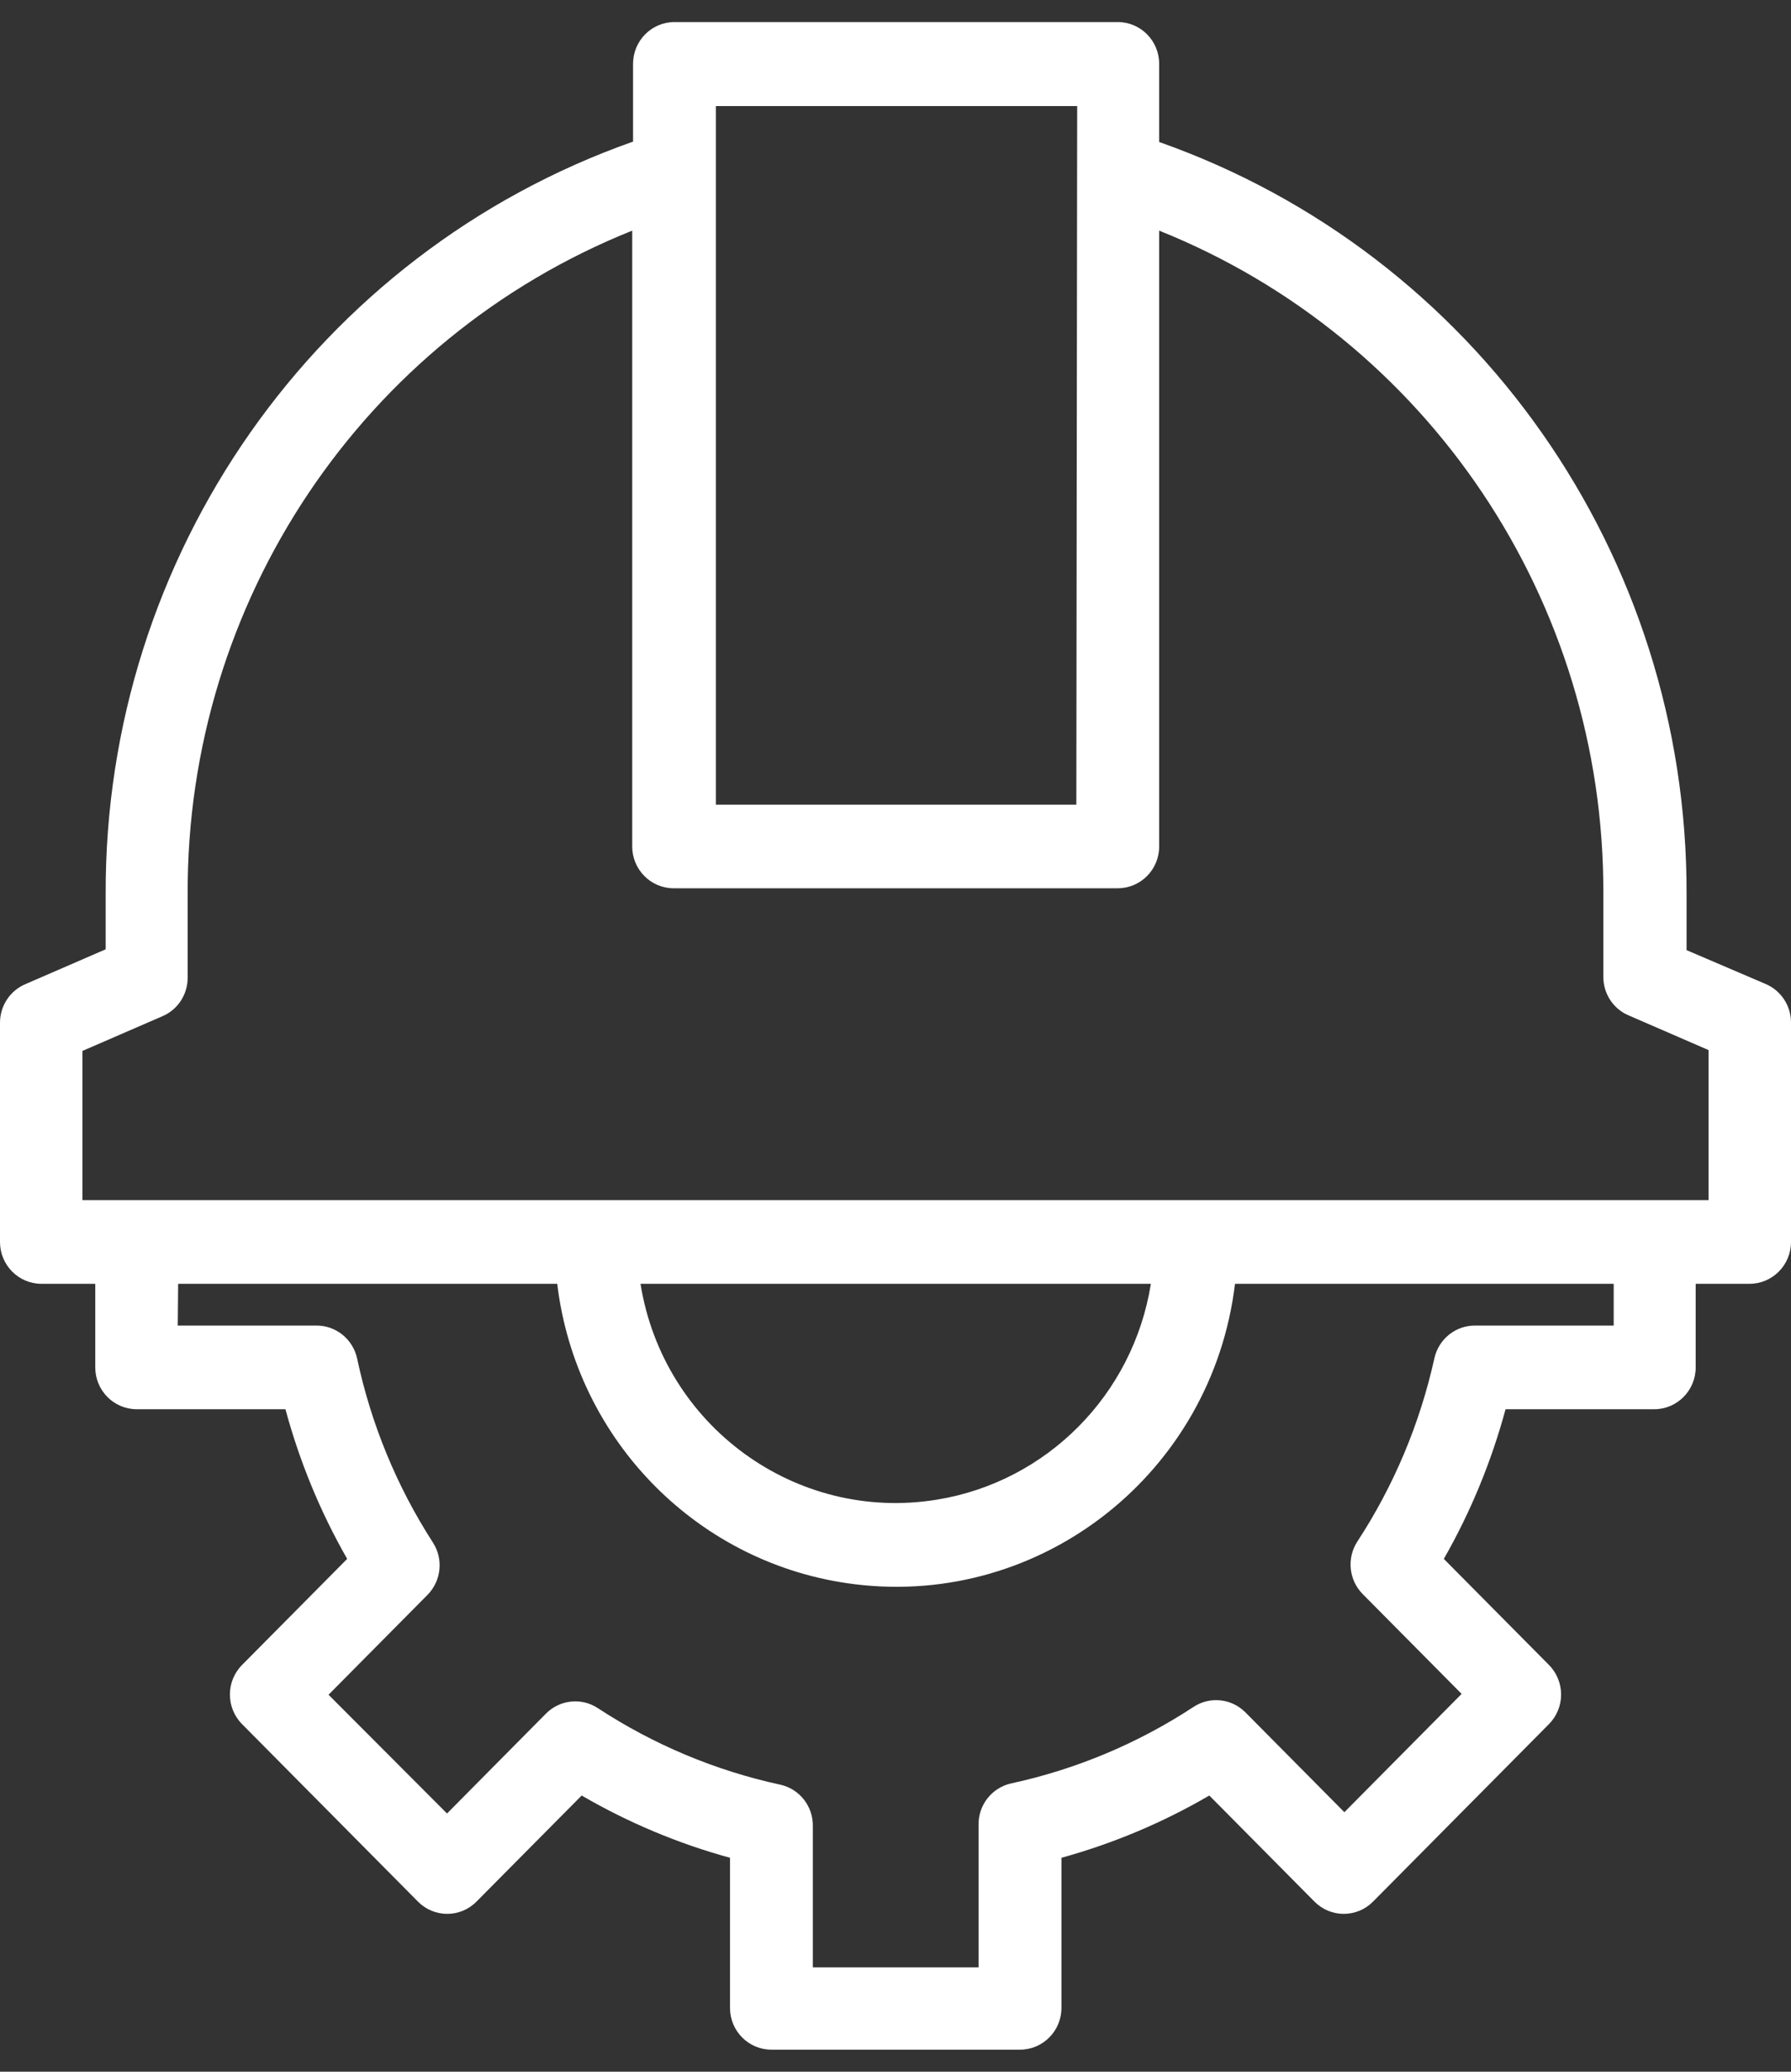 <?xml version="1.0" encoding="UTF-8"?>
<svg width="32px" height="37px" viewBox="0 0 32 37" version="1.1" xmlns="http://www.w3.org/2000/svg" xmlns:xlink="http://www.w3.org/1999/xlink">
    <rect x="0" y="0" width="32" height="37" fill="#333333" stroke="none"/>
    <title>yelmo</title>
    <g id="Proyectos" stroke="none" stroke-width="1" fill="none" fill-rule="evenodd">
        <g id="Proyecto-1600" transform="translate(-81, -587)" fill="#FFFFFF" fill-rule="nonzero">
            <g id="yelmo" transform="translate(97, 605.5) scale(-1, 1) translate(-97, -605.5) translate(81, 587)">
                <path d="M31.541,17.574 L30.112,16.954 L30.112,15.969 C30.132,9.921 26.349,4.525 20.689,2.529 L20.689,1.14 C20.689,0.728 20.358,0.394 19.949,0.394 L12.029,0.394 C11.62,0.394 11.289,0.728 11.289,1.14 L11.289,2.536 C5.629,4.532 1.845,9.928 1.866,15.976 L1.866,16.969 L0.452,17.574 C0.178,17.691 0,17.962 0,18.261 L0,22.181 C0,22.593 0.332,22.928 0.74,22.928 L1.703,22.928 L1.703,24.421 C1.703,24.833 2.034,25.168 2.443,25.168 L5.1,25.168 C5.353,26.102 5.723,27.002 6.203,27.841 L4.323,29.737 C4.036,30.028 4.036,30.499 4.323,30.79 L7.469,33.963 C7.758,34.253 8.224,34.253 8.513,33.963 L10.393,32.067 C11.223,32.551 12.111,32.924 13.035,33.179 L13.035,35.86 C13.035,36.272 13.367,36.606 13.776,36.606 L18.217,36.606 C18.626,36.606 18.957,36.272 18.957,35.86 L18.957,33.179 C19.884,32.925 20.775,32.551 21.607,32.067 L23.488,33.963 C23.776,34.253 24.242,34.253 24.531,33.963 L27.677,30.79 C27.964,30.499 27.964,30.028 27.677,29.737 L25.797,27.841 C26.277,27.002 26.648,26.102 26.9,25.168 L29.557,25.168 C29.966,25.168 30.298,24.833 30.298,24.421 L30.298,22.928 L31.26,22.928 C31.669,22.928 32,22.593 32,22.181 L32,18.261 C31.998,17.959 31.817,17.688 31.541,17.574 Z M12.754,1.894 L19.209,1.894 L19.209,14.371 L12.769,14.371 L12.754,1.894 Z M28.824,23.674 L26.36,23.674 C26.004,23.666 25.694,23.914 25.619,24.264 C25.37,25.433 24.911,26.547 24.265,27.549 C24.074,27.844 24.115,28.233 24.361,28.483 L26.13,30.267 L24.013,32.388 L22.244,30.603 C21.997,30.355 21.611,30.314 21.319,30.506 C20.324,31.158 19.221,31.621 18.061,31.873 C17.714,31.948 17.469,32.261 17.477,32.619 L17.477,35.135 L14.516,35.135 L14.516,32.597 C14.524,32.238 14.278,31.926 13.931,31.85 C12.772,31.599 11.668,31.136 10.674,30.484 C10.382,30.292 9.996,30.333 9.749,30.581 L7.98,32.365 L5.885,30.252 L7.654,28.468 C7.9,28.218 7.94,27.83 7.75,27.534 C7.098,26.538 6.632,25.43 6.373,24.264 C6.298,23.914 5.988,23.666 5.633,23.674 L3.168,23.674 L3.168,22.928 L9.934,22.928 C10.34,26.301 13.38,28.704 16.724,28.294 C19.51,27.953 21.706,25.738 22.044,22.928 L28.817,22.928 L28.824,23.674 Z M11.444,22.928 L20.556,22.928 C20.149,25.468 17.777,27.194 15.259,26.783 C13.295,26.463 11.754,24.909 11.437,22.928 C11.437,22.928 11.444,22.928 11.444,22.928 Z M30.527,21.434 L1.473,21.434 L1.473,18.754 L2.902,18.134 C3.176,18.018 3.353,17.747 3.353,17.447 L3.353,15.954 C3.337,10.739 6.484,6.046 11.289,4.119 L11.289,15.118 C11.289,15.53 11.62,15.864 12.029,15.864 L19.964,15.864 C20.372,15.864 20.704,15.53 20.704,15.118 L20.704,4.119 C25.516,6.045 28.668,10.747 28.647,15.969 L28.647,17.462 C28.647,17.762 28.824,18.033 29.098,18.149 L30.527,18.769 L30.527,21.434 L30.527,21.434 Z" id="Shape"></path>
            </g>
        </g>
    </g>
</svg>